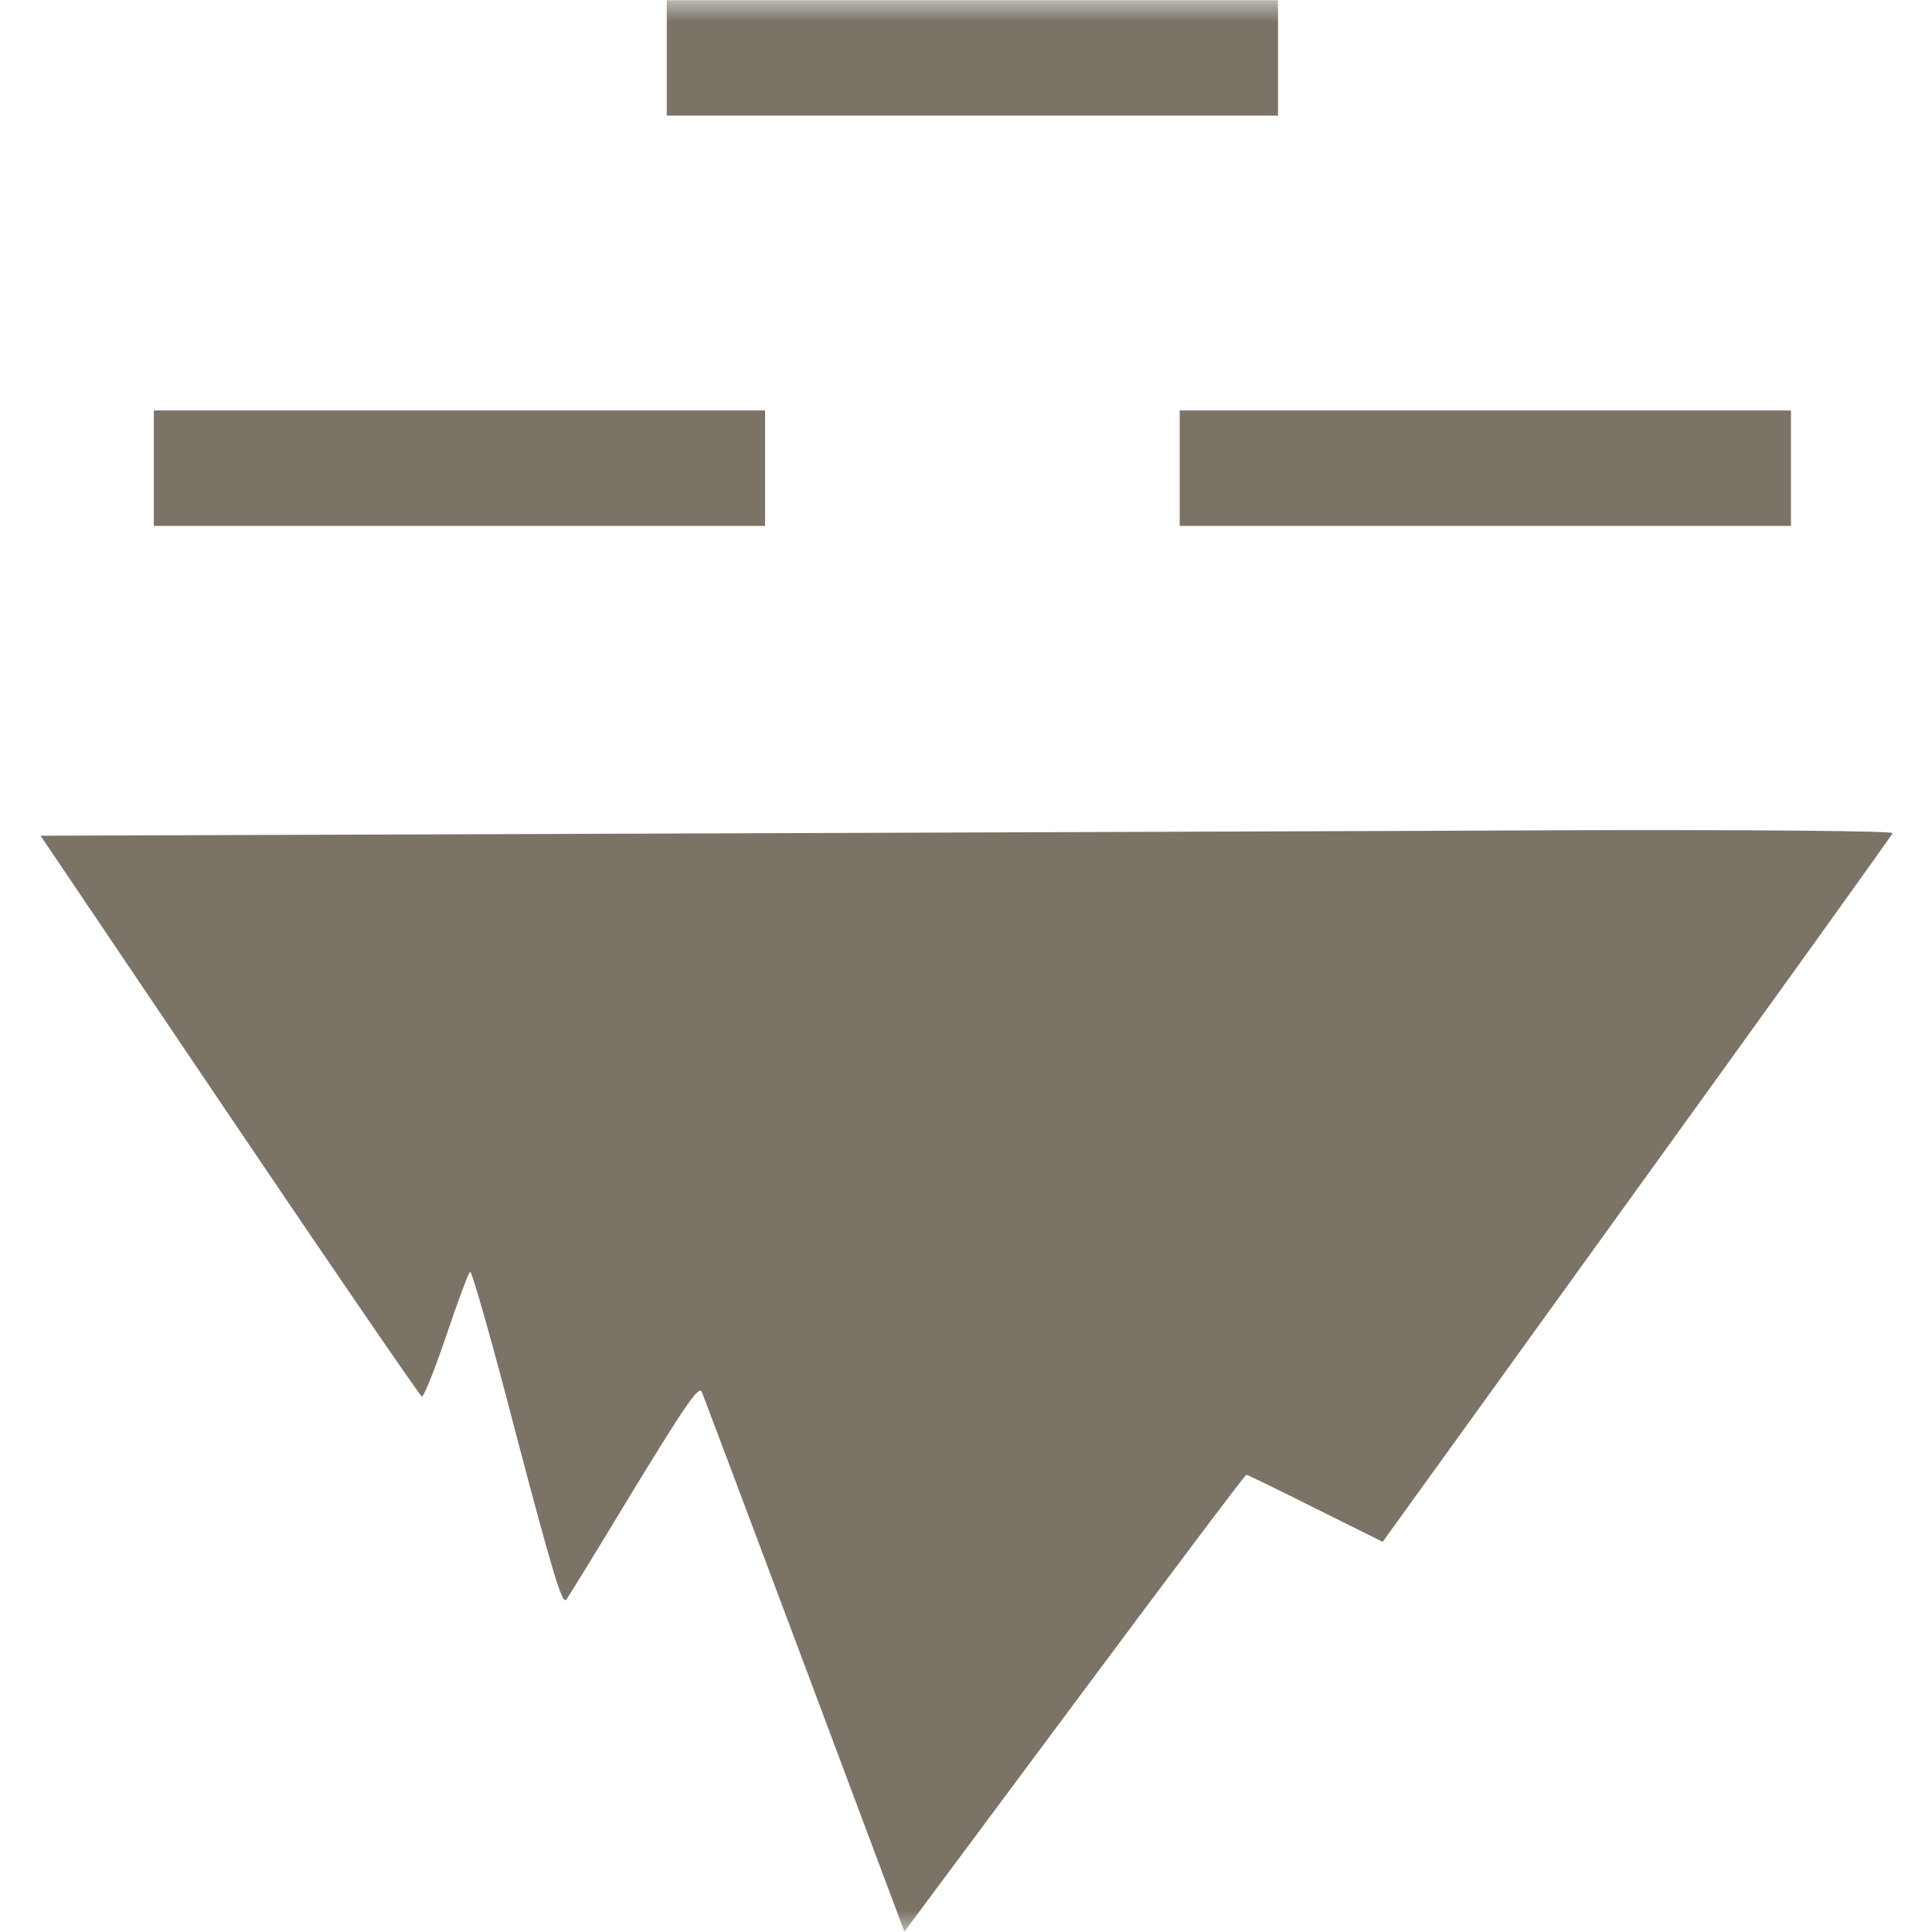 <svg width="44" height="44" viewBox="0 0 44 44" fill="none" xmlns="http://www.w3.org/2000/svg">
<g clip-path="url(#clip0_8469_295)">
<mask id="mask0_8469_295" style="mask-type:luminance" maskUnits="userSpaceOnUse" x="0" y="0" width="44" height="44">
<path d="M44 0H0V44H44V0Z" fill="white"/>
</mask>
<g mask="url(#mask0_8469_295)">
<path d="M15.185 1.319V2.633H22.146H29.106V1.319V0.005H22.146H15.185V1.319Z" fill="#7B7366"/>
<path d="M3.504 10.662V11.977H10.464H17.424V10.662V9.348H10.464H3.504V10.662Z" fill="#7B7366"/>
<path d="M26.867 10.662V11.977H33.827H40.788V10.662V9.348H33.827H26.867V10.662Z" fill="#7B7366"/>
<path d="M15.039 18.984L0.924 19.033L5.226 25.409C7.592 28.913 9.568 31.795 9.607 31.805C9.646 31.824 9.899 31.201 10.162 30.422C10.425 29.643 10.668 28.991 10.707 28.962C10.746 28.943 11.233 30.646 11.778 32.759C12.595 35.854 12.81 36.565 12.897 36.428C12.965 36.341 13.666 35.192 14.455 33.888C15.623 31.98 15.915 31.552 15.983 31.698C16.022 31.795 17.083 34.608 18.329 37.937L20.597 43.992L24.472 38.784C26.594 35.932 28.356 33.586 28.385 33.586C28.404 33.586 29.115 33.927 29.962 34.355L31.49 35.114L37.282 27.083C40.465 22.674 43.094 19.013 43.103 18.974C43.123 18.926 40.057 18.897 36.143 18.906C32.298 18.926 22.797 18.955 15.039 18.984Z" fill="#7B7366"/>
</g>
</g>
<defs>
<clipPath id="clip0_8469_295">
<rect width="44" height="44" fill="white"/>
</clipPath>
</defs>
</svg>
